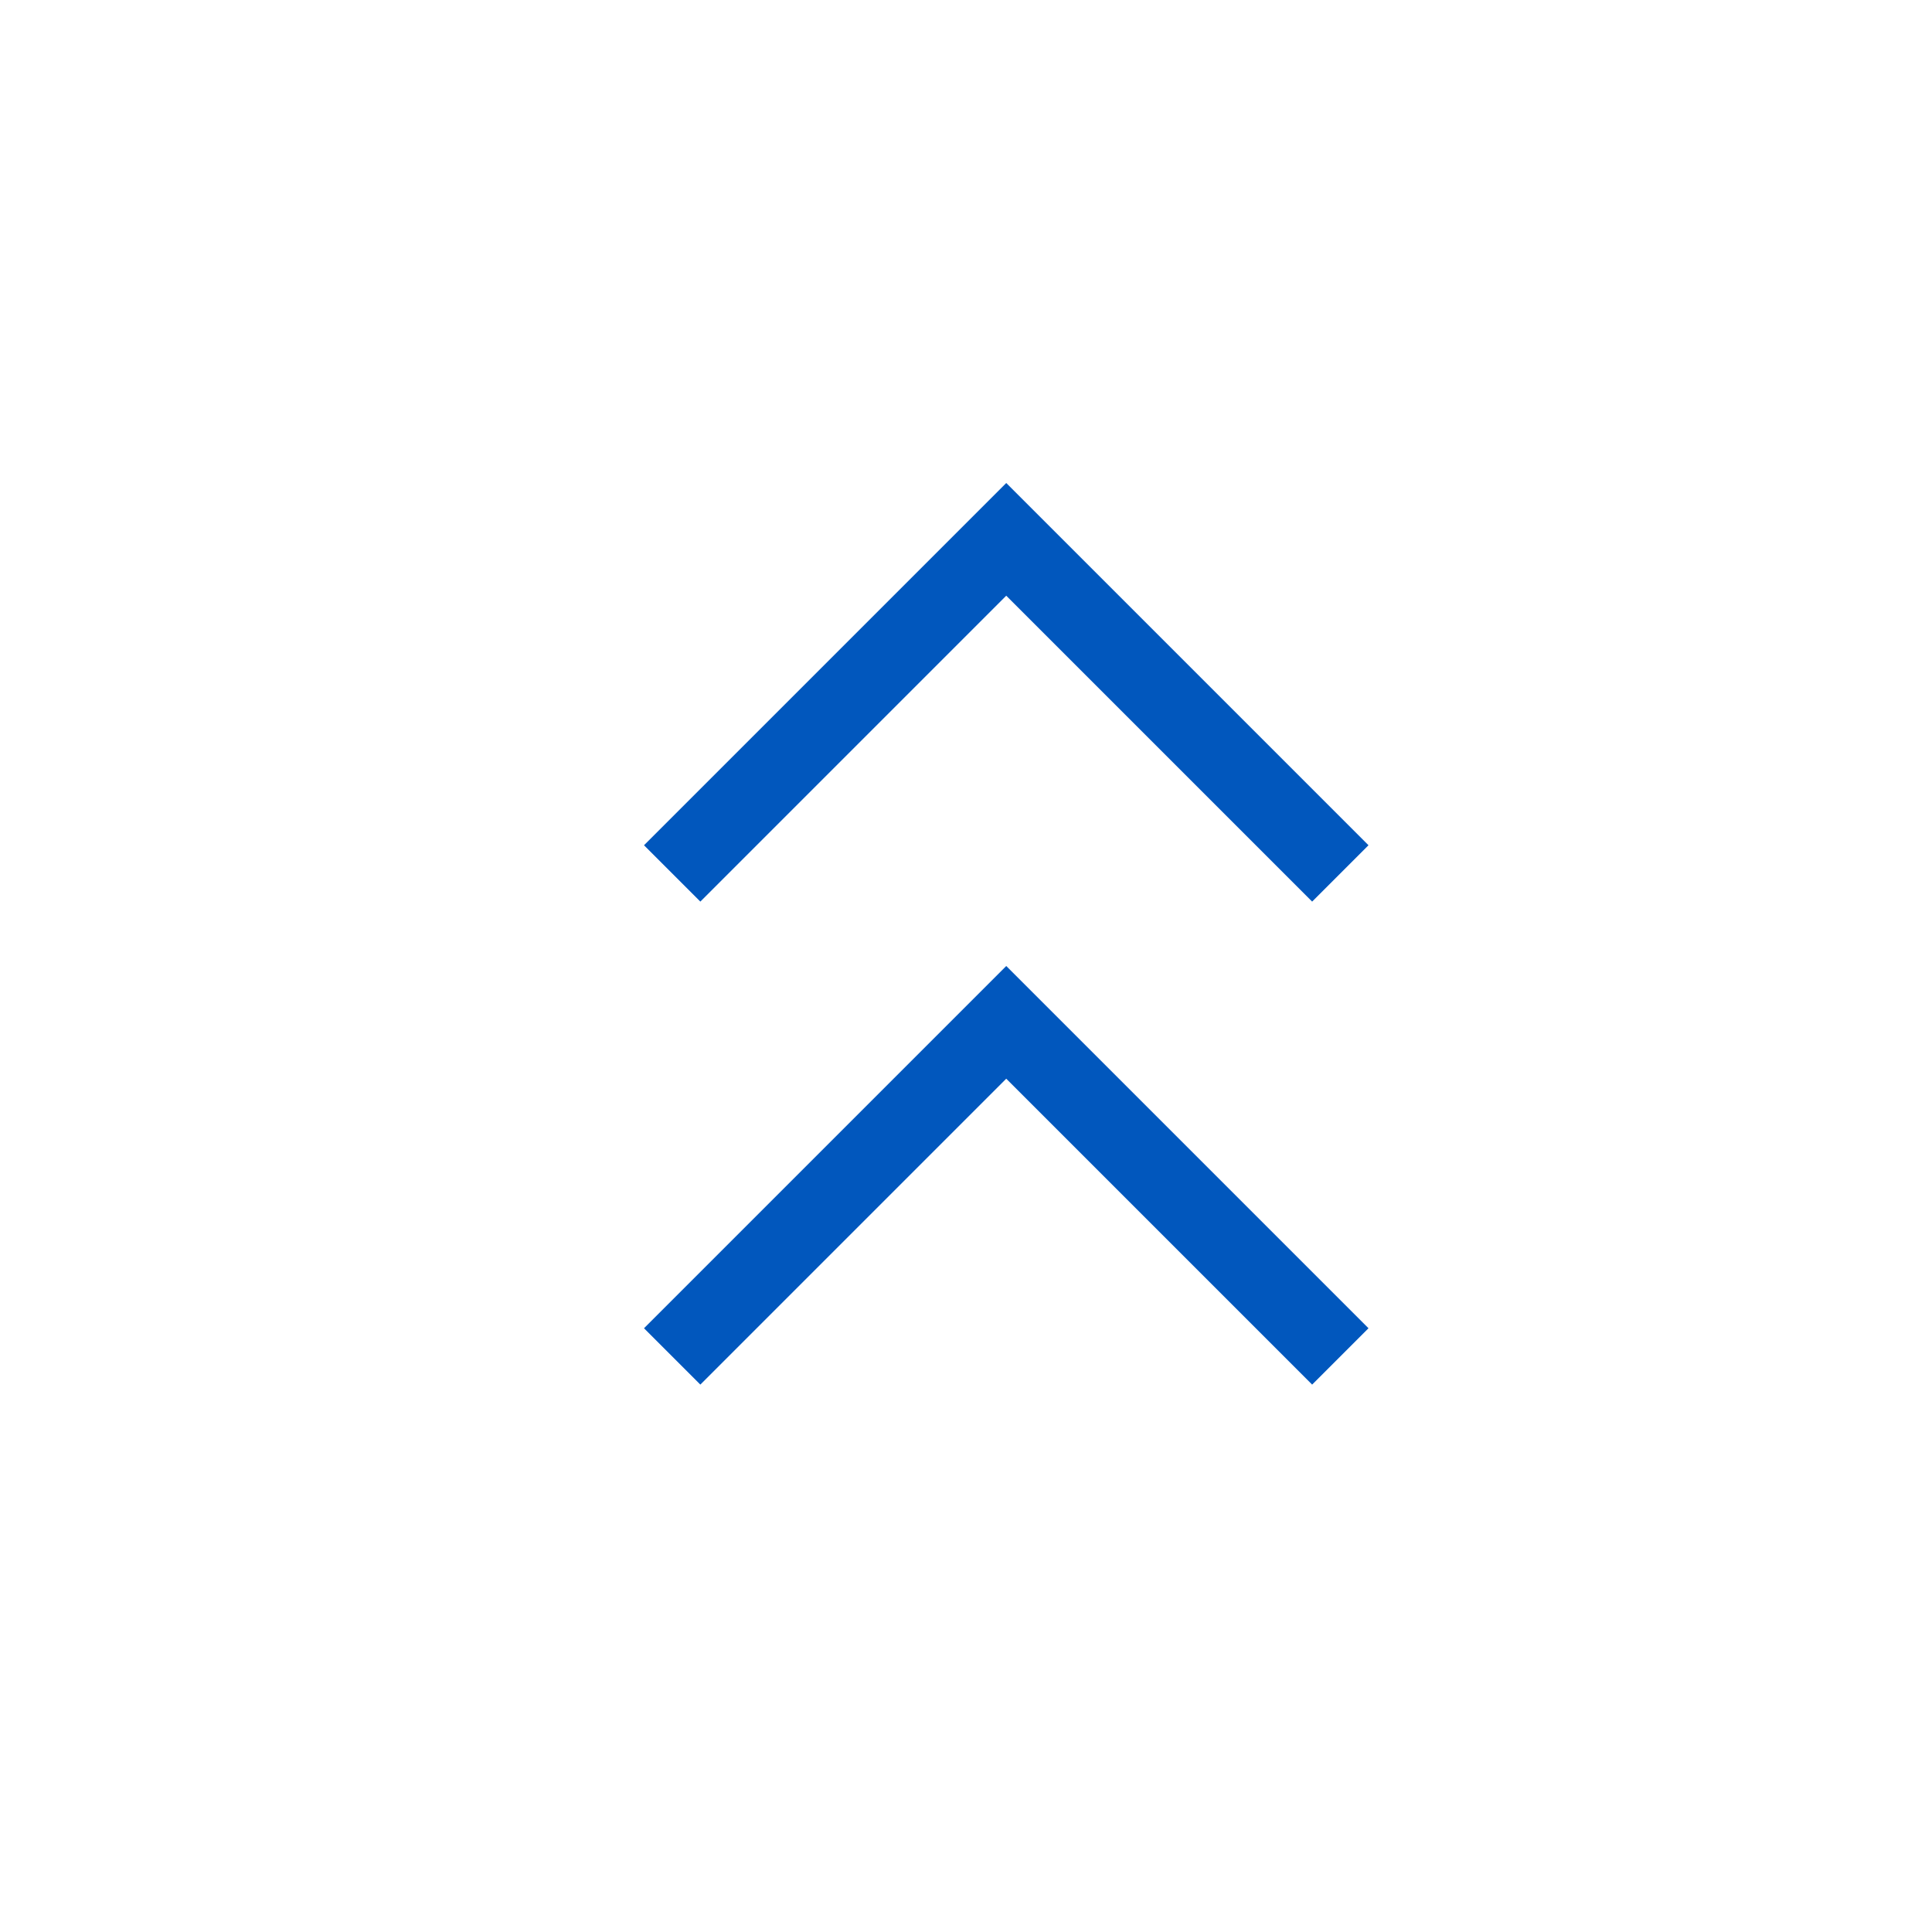<?xml version="1.0" standalone="no"?><!DOCTYPE svg PUBLIC "-//W3C//DTD SVG 1.1//EN" "http://www.w3.org/Graphics/SVG/1.1/DTD/svg11.dtd"><svg t="1680921721240" class="icon" viewBox="0 0 1024 1024" version="1.1" xmlns="http://www.w3.org/2000/svg" p-id="4614" width="32" height="32" xmlns:xlink="http://www.w3.org/1999/xlink"><path d="M533.333 512L341.333 704l29.867 29.867 162.133-162.133 162.133 162.133 29.867-29.867-192-192z m0-256L341.333 448l29.867 29.867 162.133-162.133 162.133 162.133 29.867-29.867L533.333 256z" fill="#0157BD" p-id="4615"></path></svg>